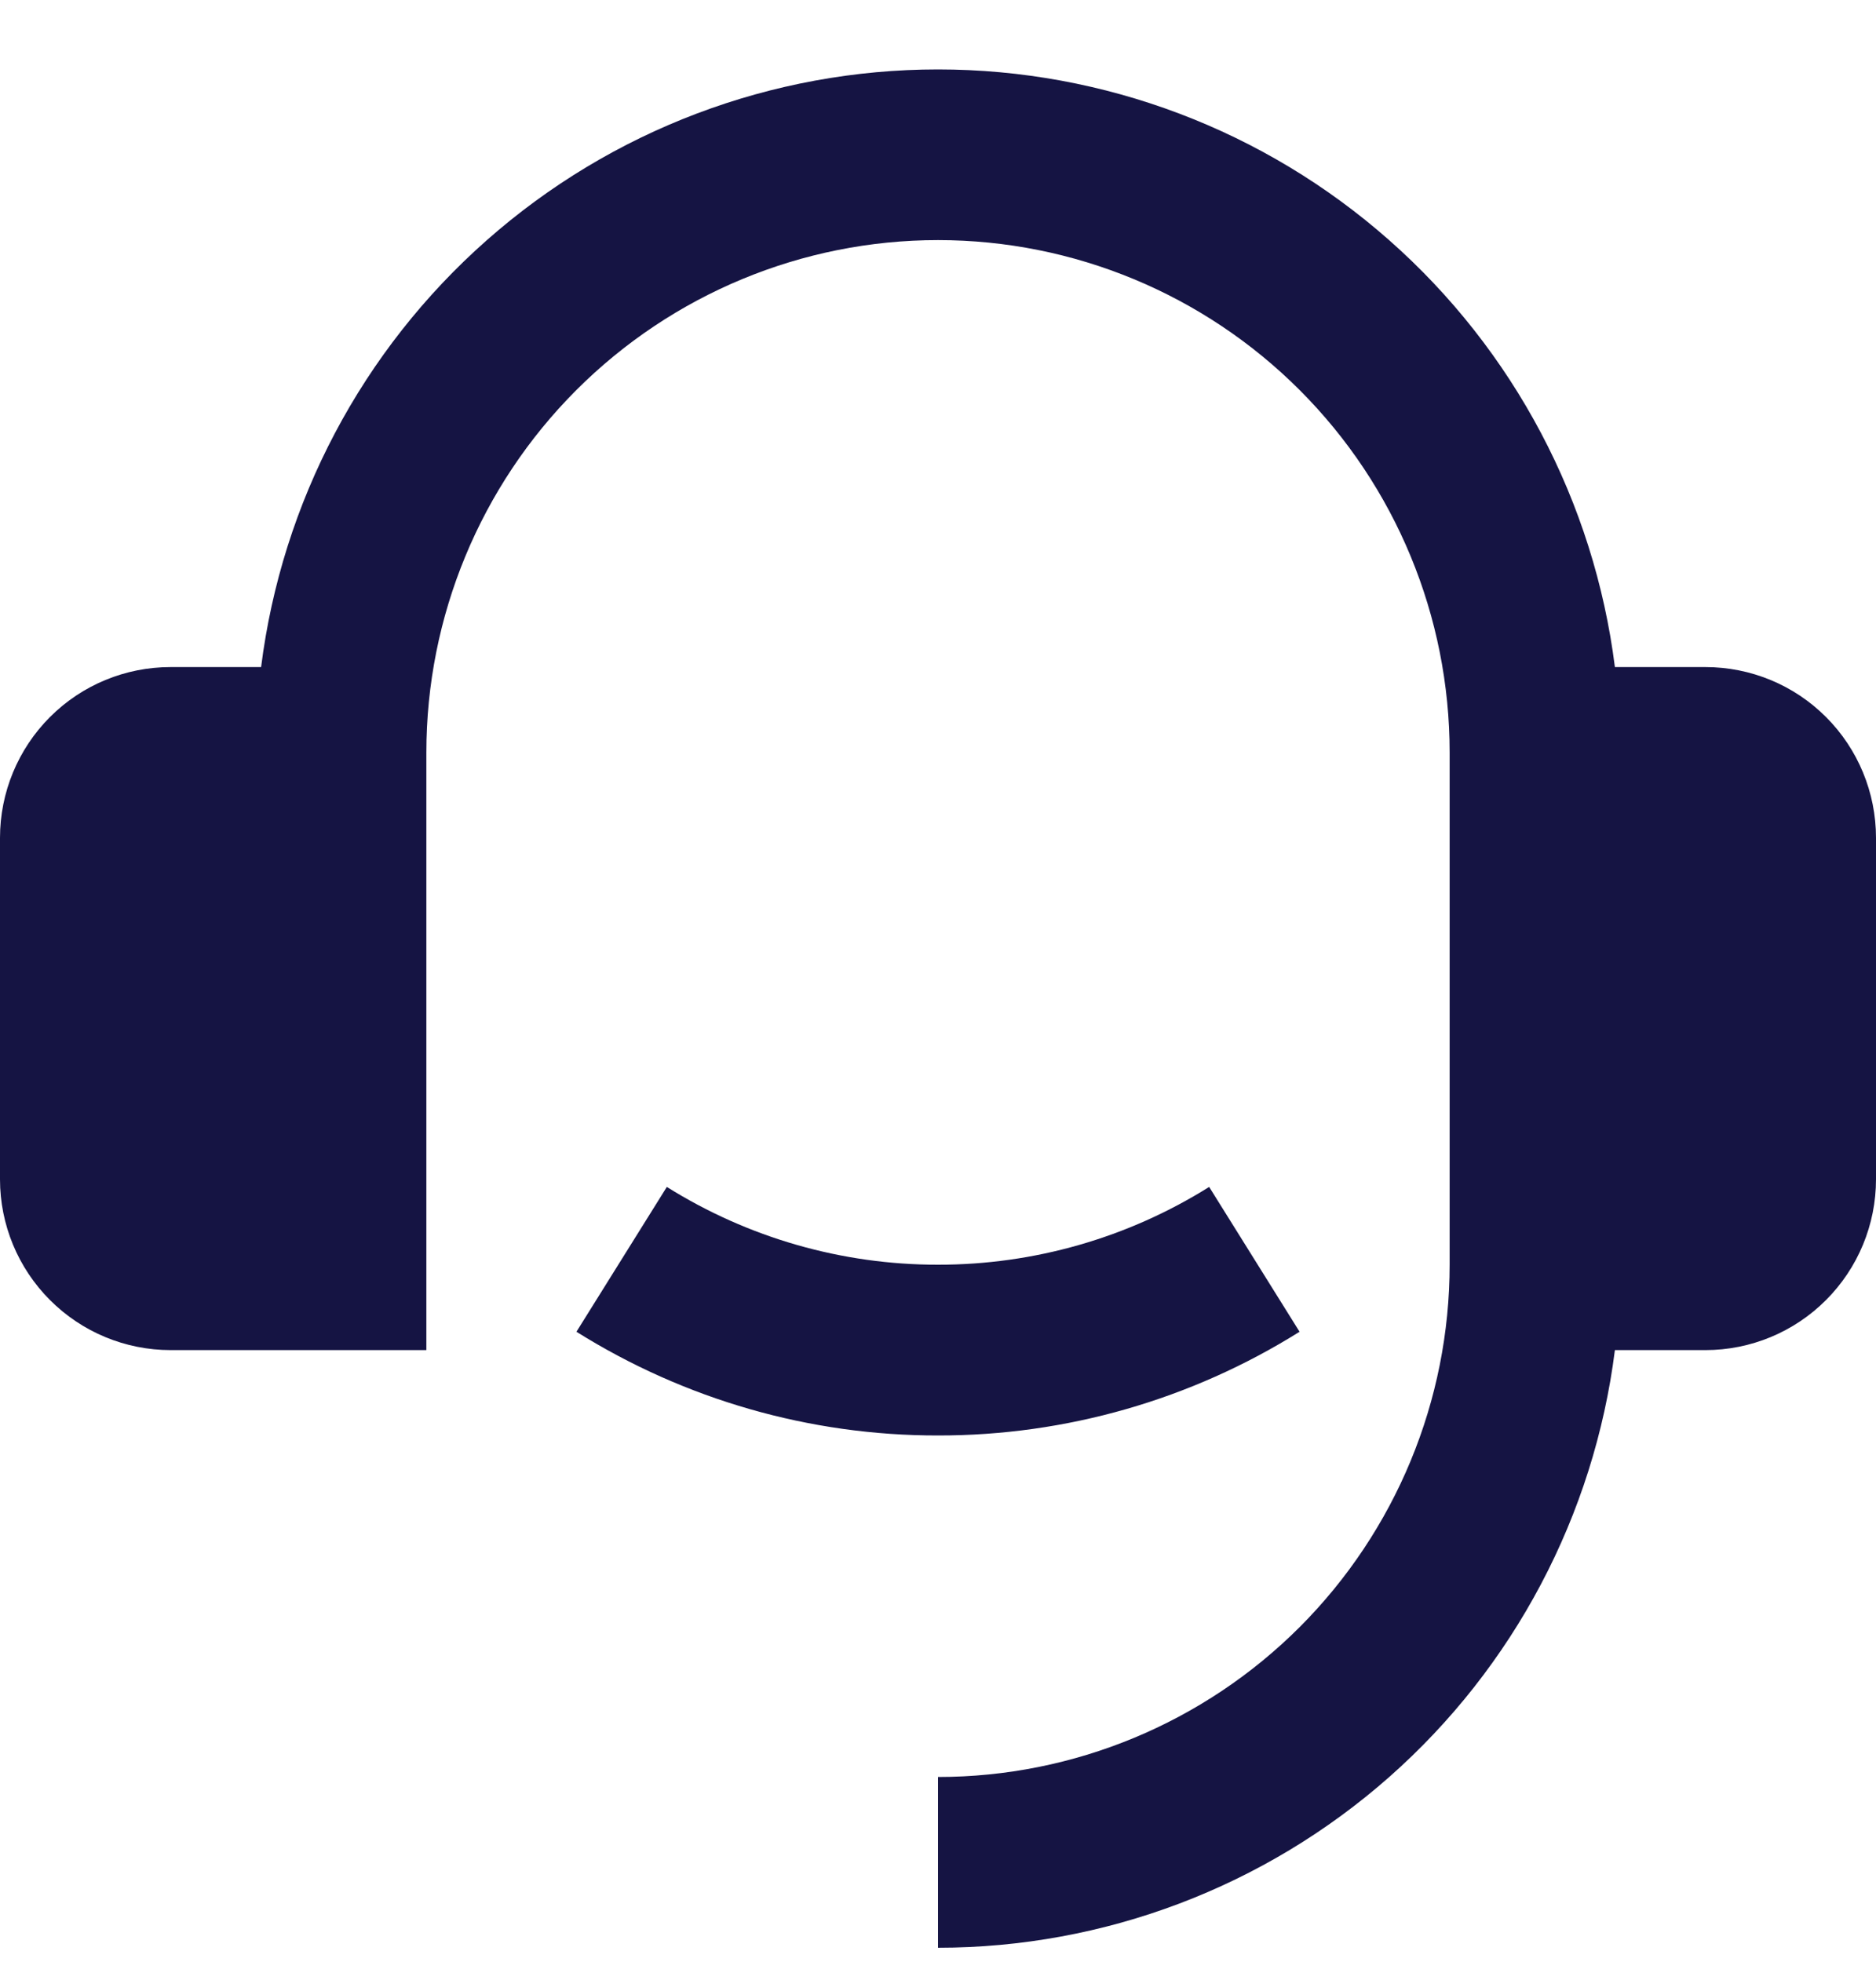 <svg width="22" height="23" viewBox="0 0 22 23" fill="none" xmlns="http://www.w3.org/2000/svg">
<path d="M20 7.821C20.53 7.821 21.039 8.031 21.414 8.407C21.789 8.782 22 9.292 22 9.823V13.827C22 14.358 21.789 14.867 21.414 15.242C21.039 15.618 20.53 15.829 20 15.829H18.938C18.694 17.764 17.753 19.544 16.292 20.834C14.83 22.124 12.949 22.836 11 22.836V20.834C12.591 20.834 14.117 20.201 15.243 19.075C16.368 17.948 17 16.421 17 14.828V8.822C17 7.229 16.368 5.701 15.243 4.575C14.117 3.448 12.591 2.815 11 2.815C9.409 2.815 7.883 3.448 6.757 4.575C5.632 5.701 5 7.229 5 8.822V15.829H2C1.47 15.829 0.961 15.618 0.586 15.242C0.211 14.867 0 14.358 0 13.827V9.823C0 9.292 0.211 8.782 0.586 8.407C0.961 8.031 1.47 7.821 2 7.821H3.062C3.306 5.885 4.247 4.106 5.709 2.816C7.17 1.526 9.052 0.814 11 0.814C12.948 0.814 14.83 1.526 16.291 2.816C17.753 4.106 18.694 5.885 18.938 7.821H20ZM6.76 15.614L7.82 13.916C8.773 14.513 9.875 14.829 11 14.828C12.125 14.829 13.227 14.513 14.18 13.916L15.24 15.614C13.969 16.41 12.499 16.832 11 16.83C9.5 16.832 8.031 16.41 6.76 15.614Z" fill="#151443"/>
</svg>

